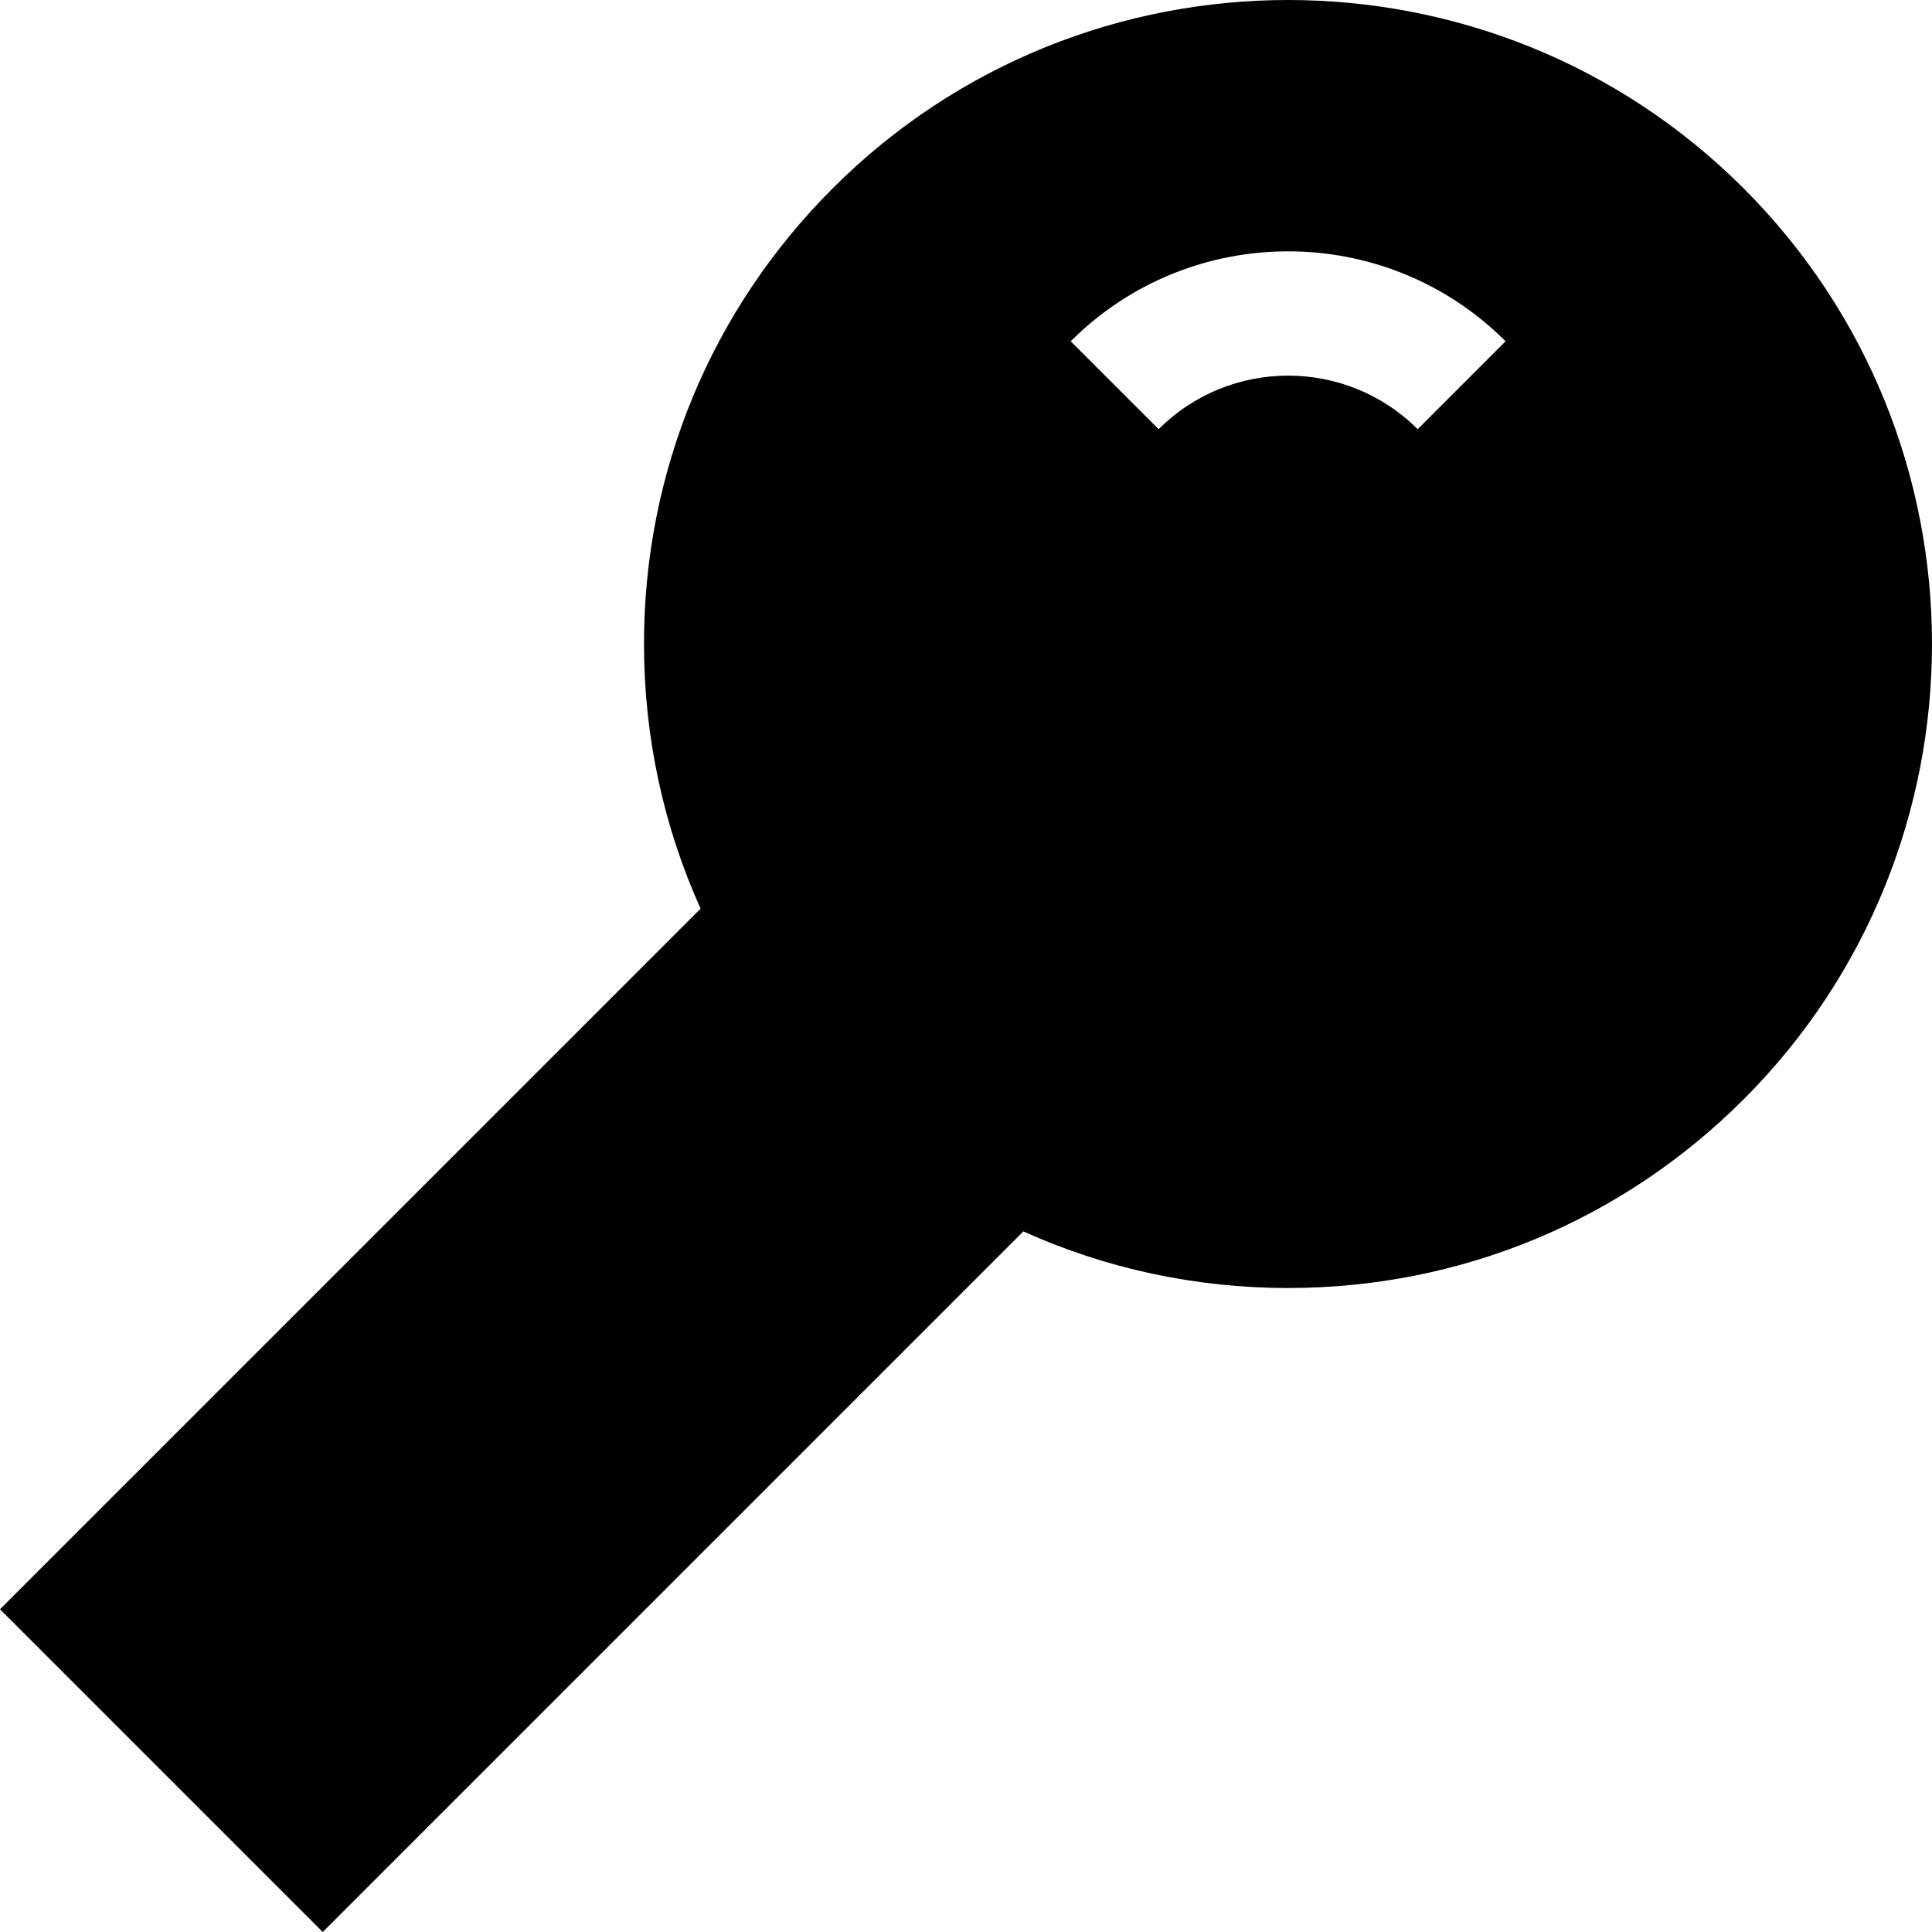 <?xml version="1.0" encoding="iso-8859-1"?>
<!-- Uploaded to: SVG Repo, www.svgrepo.com, Generator: SVG Repo Mixer Tools -->
<svg fill="#000000" height="800px" width="800px" version="1.1" id="Layer_1" xmlns="http://www.w3.org/2000/svg" xmlns:xlink="http://www.w3.org/1999/xlink" 
	 viewBox="0 0 512 512" xml:space="preserve">
<g>
	<g>
		<path d="M462.08,49.92c-66.561-66.56-174.86-66.56-241.416,0c-32.242,32.242-49.999,75.112-49.999,120.708
			c0,24.6,5.178,48.402,15.002,70.174L0,426.469L85.531,512l185.667-185.666c21.772,9.824,45.574,15.002,70.174,15.002
			c45.597,0,88.466-17.758,120.708-49.999C528.639,224.777,528.639,116.479,462.08,49.92z M375.694,113.74
			c-18.925-18.924-49.717-18.924-68.642,0l-23.3-23.3c31.772-31.774,83.47-31.774,115.242,0L375.694,113.74z"/>
	</g>
</g>
</svg>